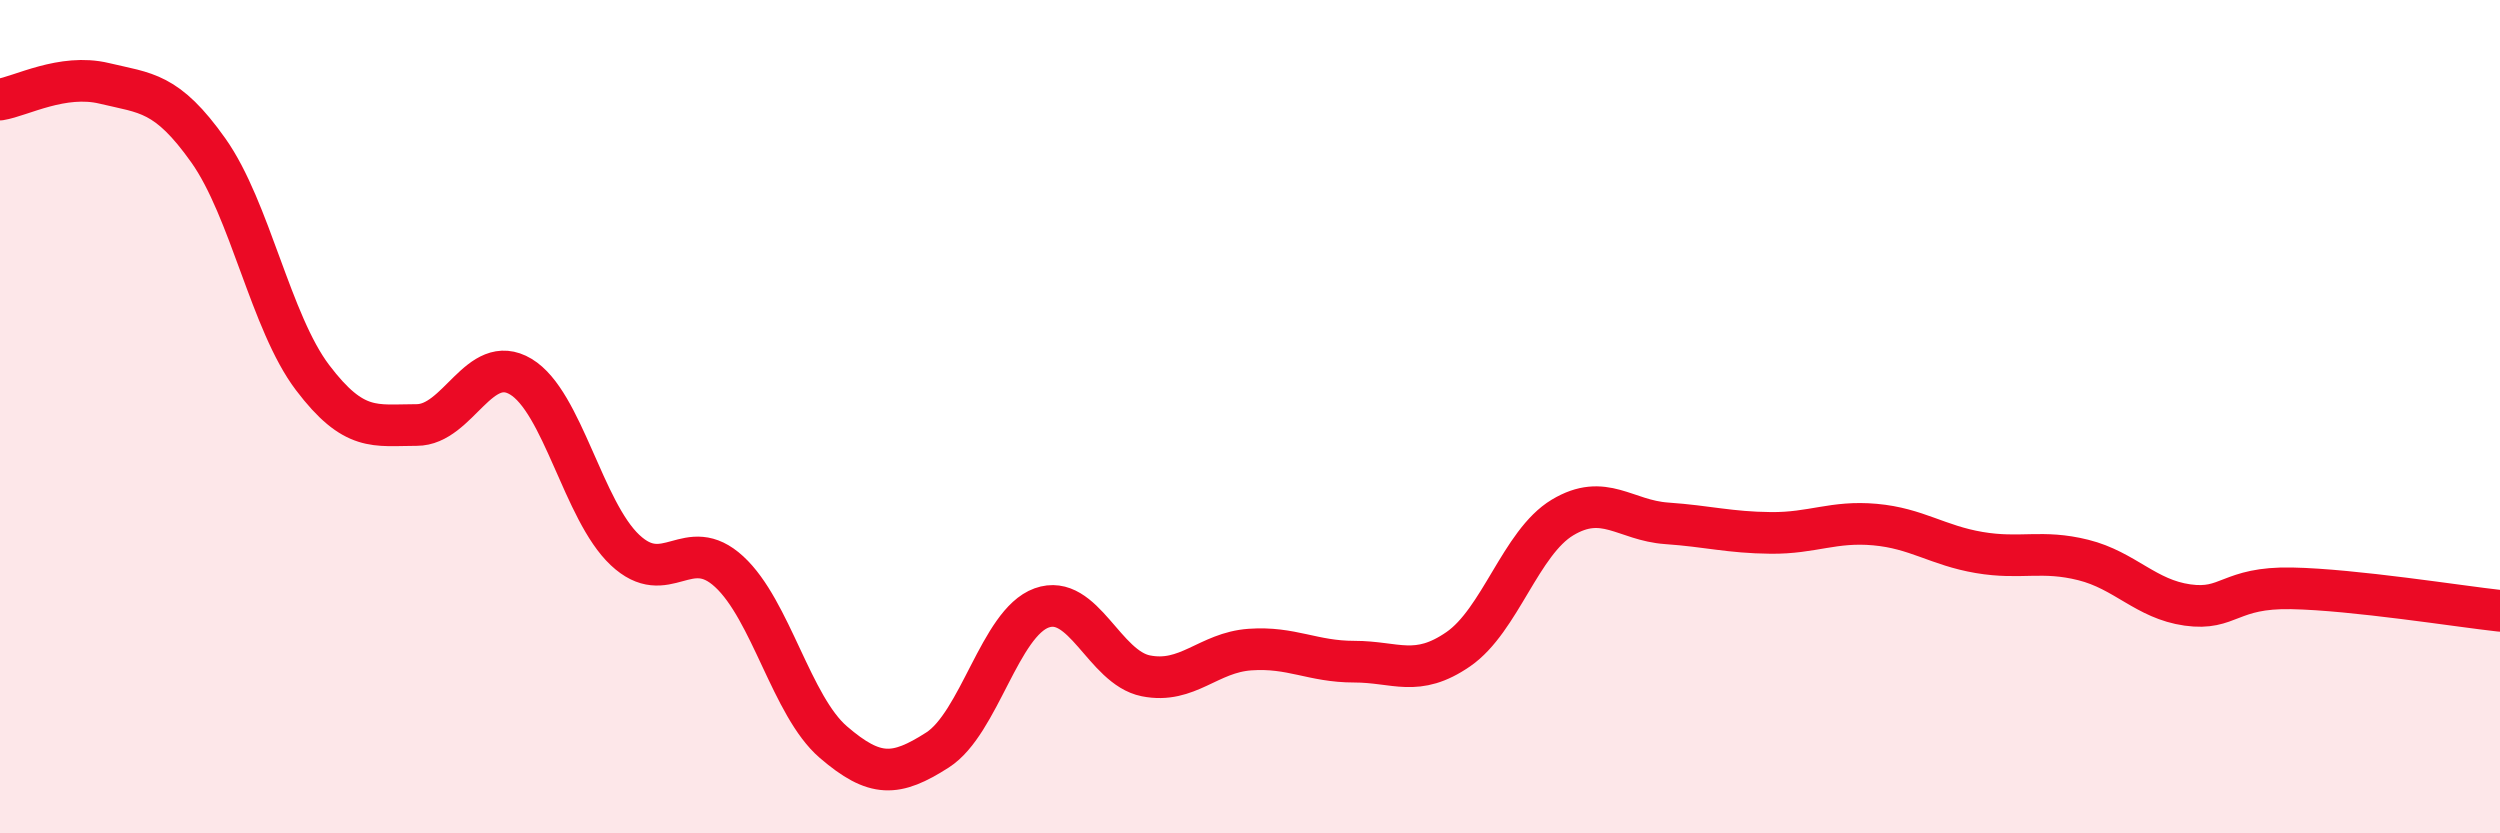 
    <svg width="60" height="20" viewBox="0 0 60 20" xmlns="http://www.w3.org/2000/svg">
      <path
        d="M 0,2.39 C 0.5,2.31 1.5,1.76 2.5,2 C 3.5,2.24 4,2.2 5,3.61 C 6,5.02 6.5,7.74 7.5,9.06 C 8.5,10.38 9,10.2 10,10.2 C 11,10.2 11.5,8.44 12.5,9.04 C 13.5,9.64 14,12.26 15,13.2 C 16,14.14 16.5,12.8 17.5,13.72 C 18.5,14.64 19,16.95 20,17.81 C 21,18.67 21.5,18.64 22.5,18 C 23.5,17.36 24,14.95 25,14.59 C 26,14.23 26.5,16.02 27.5,16.22 C 28.5,16.42 29,15.66 30,15.59 C 31,15.52 31.5,15.88 32.5,15.88 C 33.5,15.88 34,16.27 35,15.58 C 36,14.89 36.5,13.02 37.5,12.42 C 38.5,11.82 39,12.49 40,12.56 C 41,12.63 41.5,12.78 42.5,12.79 C 43.5,12.8 44,12.5 45,12.59 C 46,12.68 46.5,13.09 47.5,13.26 C 48.5,13.43 49,13.19 50,13.44 C 51,13.69 51.5,14.38 52.5,14.52 C 53.5,14.66 53.5,14.09 55,14.12 C 56.5,14.15 59,14.55 60,14.66L60 20L0 20Z"
        fill="#EB0A25"
        opacity="0.1"
        stroke-linecap="round"
        stroke-linejoin="round"
      />
      <path
        d="M 0,2.39 C 0.5,2.31 1.5,1.76 2.5,2 C 3.5,2.24 4,2.2 5,3.61 C 6,5.02 6.5,7.74 7.5,9.06 C 8.5,10.38 9,10.2 10,10.2 C 11,10.2 11.5,8.44 12.5,9.04 C 13.5,9.64 14,12.26 15,13.2 C 16,14.14 16.5,12.8 17.5,13.72 C 18.5,14.64 19,16.95 20,17.81 C 21,18.67 21.5,18.64 22.5,18 C 23.5,17.36 24,14.95 25,14.59 C 26,14.23 26.5,16.02 27.5,16.22 C 28.5,16.42 29,15.66 30,15.59 C 31,15.52 31.5,15.88 32.5,15.88 C 33.5,15.88 34,16.27 35,15.58 C 36,14.89 36.5,13.02 37.5,12.42 C 38.5,11.82 39,12.49 40,12.56 C 41,12.63 41.5,12.78 42.5,12.79 C 43.5,12.8 44,12.5 45,12.59 C 46,12.68 46.5,13.09 47.5,13.26 C 48.5,13.43 49,13.19 50,13.44 C 51,13.69 51.5,14.38 52.5,14.52 C 53.5,14.66 53.5,14.09 55,14.12 C 56.5,14.15 59,14.55 60,14.66"
        stroke="#EB0A25"
        stroke-width="1"
        fill="none"
        stroke-linecap="round"
        stroke-linejoin="round"
      />
    </svg>
  